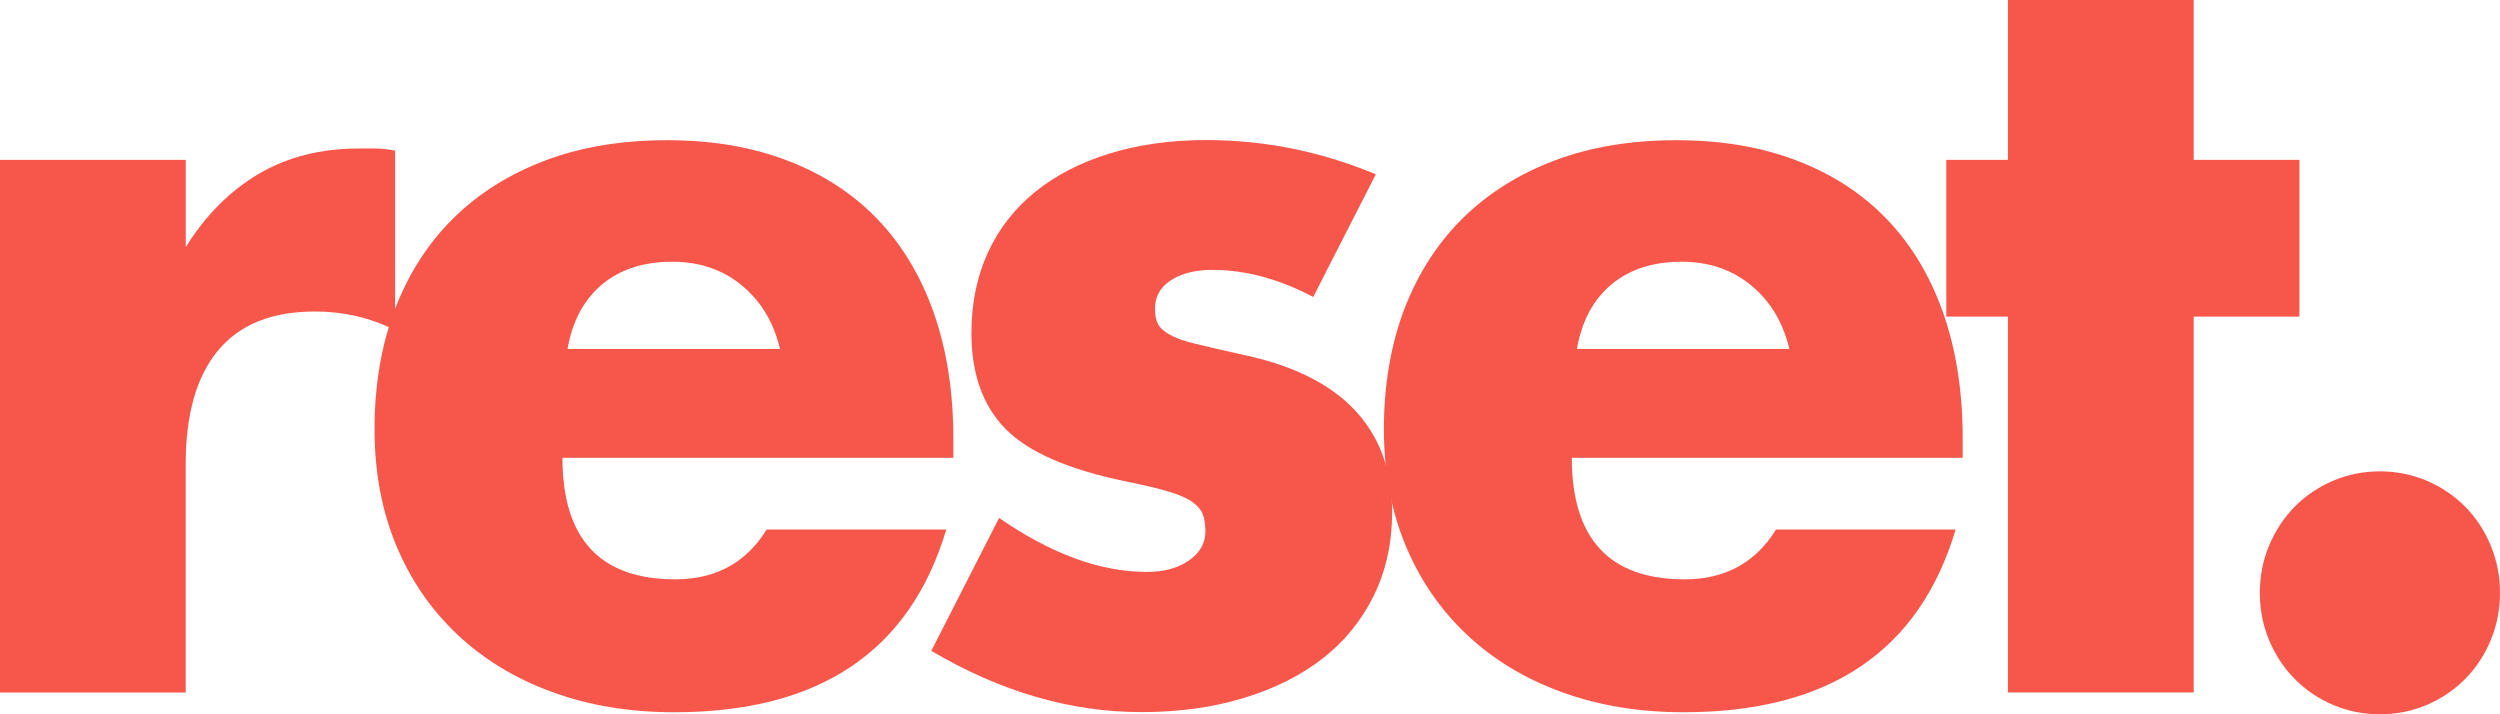 <svg xmlns="http://www.w3.org/2000/svg" width="105" height="30" viewBox="0 0 105 30" fill="none"><g clip-path="url(#clip0_990_4752)"><path d="M0 6.714H7.802V10.377C8.637 9.04 9.655 8.016 10.861 7.305C12.068 6.594 13.477 6.236 15.086 6.236H15.755C15.999 6.236 16.28 6.265 16.595 6.325V13.867C15.561 13.345 14.439 13.083 13.233 13.083C11.421 13.083 10.065 13.627 9.159 14.72C8.252 15.811 7.799 17.401 7.799 19.493V29.086H0V6.714Z" fill="#F7574B"></path><path d="M23.623 19.231C23.623 22.632 25.204 24.332 28.363 24.332C30.06 24.332 31.338 23.634 32.2 22.24H39.743C38.222 27.357 34.413 29.915 28.319 29.915C26.451 29.915 24.741 29.633 23.189 29.064C21.636 28.498 20.308 27.689 19.201 26.643C18.095 25.597 17.239 24.348 16.636 22.894C16.033 21.44 15.73 19.812 15.73 18.011C15.73 16.209 16.017 14.474 16.592 12.975C17.167 11.48 17.986 10.206 19.048 9.16C20.111 8.114 21.398 7.308 22.904 6.739C24.413 6.17 26.116 5.889 28.013 5.889C29.91 5.889 31.563 6.17 33.056 6.739C34.55 7.305 35.816 8.127 36.85 9.201C37.884 10.276 38.675 11.591 39.221 13.146C39.765 14.701 40.04 16.456 40.04 18.399V19.228H23.617L23.623 19.231ZM32.76 14.654C32.5 13.551 31.969 12.662 31.166 11.995C30.36 11.325 29.385 10.993 28.235 10.993C27.029 10.993 26.044 11.313 25.282 11.951C24.52 12.593 24.038 13.491 23.838 14.654H32.763H32.76Z" fill="#F7574B"></path><path d="M55.151 12.47C53.714 11.715 52.308 11.335 50.927 11.335C50.208 11.335 49.627 11.481 49.18 11.771C48.733 12.062 48.511 12.454 48.511 12.947C48.511 13.21 48.546 13.421 48.621 13.58C48.693 13.741 48.849 13.893 49.096 14.038C49.339 14.183 49.699 14.316 50.174 14.43C50.649 14.547 51.273 14.692 52.048 14.866C54.205 15.302 55.814 16.08 56.876 17.199C57.939 18.318 58.47 19.75 58.47 21.494C58.47 22.803 58.21 23.979 57.695 25.025C57.176 26.071 56.461 26.95 55.539 27.665C54.62 28.379 53.514 28.929 52.22 29.321C50.927 29.713 49.505 29.909 47.952 29.909C44.962 29.909 42.018 29.052 39.115 27.336L41.962 21.754C44.146 23.265 46.215 24.02 48.168 24.02C48.886 24.02 49.474 23.862 49.936 23.54C50.395 23.22 50.627 22.812 50.627 22.319C50.627 22.029 50.589 21.788 50.517 21.599C50.446 21.409 50.295 21.235 50.067 21.074C49.836 20.916 49.499 20.767 49.055 20.638C48.608 20.505 48.027 20.369 47.308 20.224C44.896 19.731 43.206 18.997 42.243 18.024C41.281 17.05 40.8 15.707 40.8 13.991C40.8 12.742 41.031 11.614 41.49 10.611C41.949 9.61 42.612 8.759 43.474 8.061C44.337 7.362 45.377 6.825 46.599 6.449C47.821 6.072 49.18 5.883 50.674 5.883C53.117 5.883 55.486 6.363 57.785 7.321L55.158 12.467L55.151 12.47Z" fill="#F7574B"></path><path d="M66.016 19.231C66.016 22.632 67.597 24.332 70.756 24.332C72.453 24.332 73.731 23.634 74.593 22.24H82.136C80.615 27.357 76.806 29.915 70.712 29.915C68.844 29.915 67.135 29.633 65.582 29.064C64.029 28.498 62.701 27.689 61.594 26.643C60.488 25.597 59.632 24.348 59.029 22.894C58.426 21.44 58.123 19.812 58.123 18.011C58.123 16.209 58.41 14.474 58.985 12.975C59.56 11.48 60.379 10.206 61.441 9.16C62.504 8.114 63.791 7.308 65.297 6.739C66.806 6.17 68.51 5.889 70.406 5.889C72.303 5.889 73.956 6.17 75.45 6.739C76.943 7.305 78.209 8.127 79.243 9.201C80.277 10.276 81.068 11.591 81.615 13.146C82.158 14.701 82.433 16.456 82.433 18.399V19.228H66.01L66.016 19.231ZM75.153 14.654C74.893 13.551 74.362 12.662 73.559 11.995C72.756 11.325 71.778 10.993 70.628 10.993C69.422 10.993 68.438 11.313 67.675 11.951C66.913 12.593 66.432 13.491 66.232 14.654H75.156H75.153Z" fill="#F7574B"></path><path d="M92.135 13.298V29.083H84.333V13.298H81.746V6.714H84.333V0H92.135V6.714H96.576V13.298H92.135Z" fill="#F7574B"></path><path d="M94.913 24.898C94.913 24.2 95.041 23.539 95.301 22.917C95.56 22.294 95.92 21.747 96.379 21.279C96.838 20.815 97.379 20.451 97.994 20.189C98.613 19.927 99.266 19.797 99.957 19.797C100.647 19.797 101.3 19.93 101.919 20.189C102.535 20.451 103.075 20.815 103.535 21.279C103.994 21.744 104.353 22.291 104.613 22.917C104.872 23.543 105 24.203 105 24.898C105 25.594 104.869 26.258 104.613 26.884C104.353 27.509 103.994 28.053 103.535 28.518C103.072 28.982 102.535 29.346 101.919 29.608C101.3 29.871 100.647 30 99.957 30C99.266 30 98.613 29.871 97.994 29.608C97.376 29.346 96.838 28.982 96.379 28.518C95.92 28.053 95.56 27.506 95.301 26.884C95.041 26.258 94.913 25.597 94.913 24.898Z" fill="#F7574B"></path></g><defs><clipPath id="clip0_990_4752"><rect width="105" height="30" fill="white"></rect></clipPath></defs></svg>